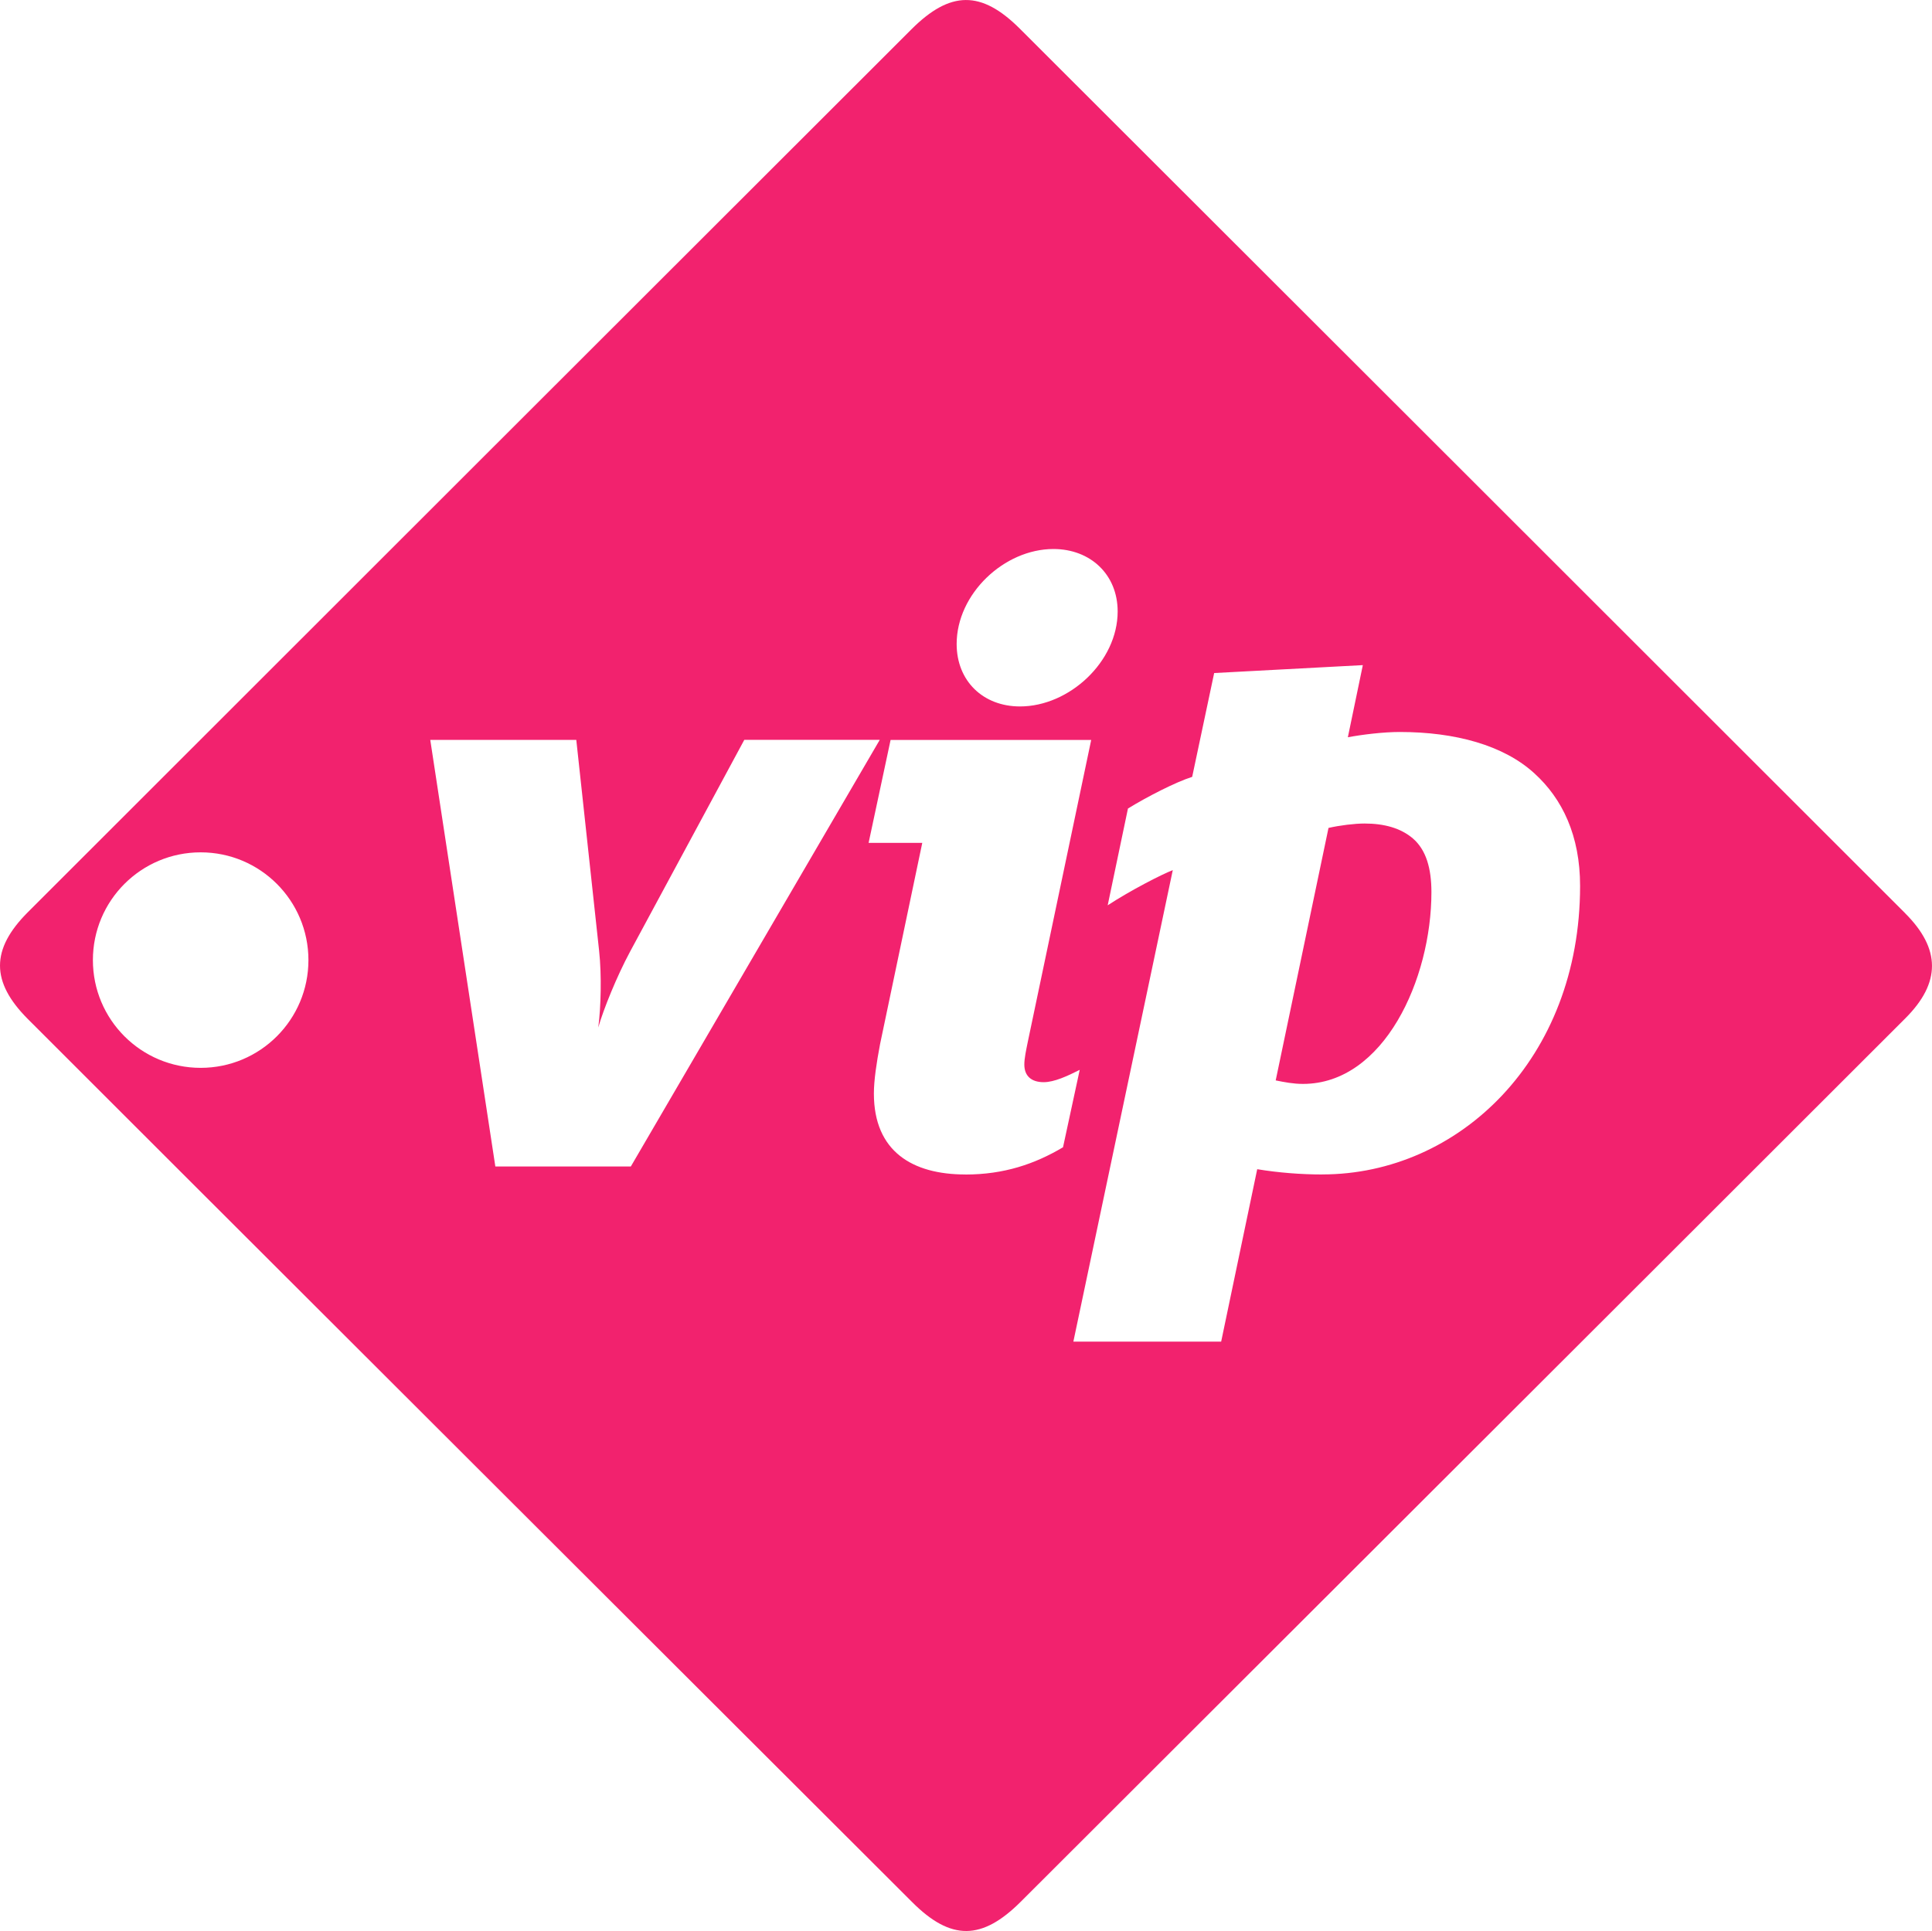 <?xml version="1.0" encoding="UTF-8"?>
<svg id="Layer_1" data-name="Layer 1" xmlns="http://www.w3.org/2000/svg" viewBox="0 0 358.55 358.4">
  <defs>
    <style>
      .cls-1 {
        fill: #f2226e;
      }
    </style>
  </defs>
  <path class="cls-1" d="m353.59,169.52C298.82,114.78,244.05,60.04,189.26,5.32c-7.14-7.13-12.9-7.09-20.12.13C114.47,60.06,59.82,114.68,5.17,169.31c-6.89,6.89-6.89,12.92-.01,19.82,13.05,13.09,157.77,157.57,164.17,163.96,7.14,7.13,12.9,7.09,20.12-.13,6.35-6.35,115.82-115.63,164.17-163.97,6.59-6.59,6.56-12.87-.03-19.46Zm-158.09-67.62c6.86,0,11.92,4.73,11.92,11.59,0,9.31-8.98,17.63-18.12,17.63-6.86,0-11.76-4.73-11.76-11.59,0-9.31,8.82-17.63,17.96-17.63ZM37.24,198.2c-11.05,0-20-8.95-20-20s8.95-20,20-20,20,8.95,20,20-8.95,20-20,20Zm54.69,18.32l-12.08-79.19h27.1l4.24,39.18c.49,4.57.33,10.45-.16,14.2.98-3.43,3.43-9.47,5.88-14.04l21.22-39.35h25.14l-46.2,79.19h-25.14Zm87.23,1.47c-9.8,0-16.98-4.25-16.98-15.02,0-2.45.49-5.71,1.14-9.14l7.84-37.39h-9.96l4.08-19.1h37.23l-11.76,56c-.33,1.63-.65,3.1-.65,4.25,0,2.12,1.31,3.27,3.59,3.27,1.96,0,4.41-1.14,6.69-2.29l-3.1,14.37c-5.22,3.1-10.94,5.06-18.12,5.06Zm66.24,0c-3.92,0-8.16-.33-12.08-.98l-6.69,32h-27.43l18.45-87.51c-2.12.82-7.84,3.76-12.08,6.53l3.76-17.96c3.43-2.12,8.82-4.9,11.92-5.88l4.08-19.27,27.59-1.47-2.78,13.39c2.61-.49,6.53-.98,9.63-.98,10.29,0,19.27,2.45,24.98,7.67,5.22,4.73,8.49,11.59,8.49,20.9,0,32.16-22.53,53.55-47.84,53.55Zm7.84-65.14c-1.8,0-4.57.33-6.69.82l-9.8,46.86c1.63.33,3.27.65,5.06.65,15.02,0,23.84-19.43,23.84-35.59,0-4.41-.98-7.84-3.43-9.96-2.29-1.96-5.39-2.78-8.98-2.78Z"/>
</svg>